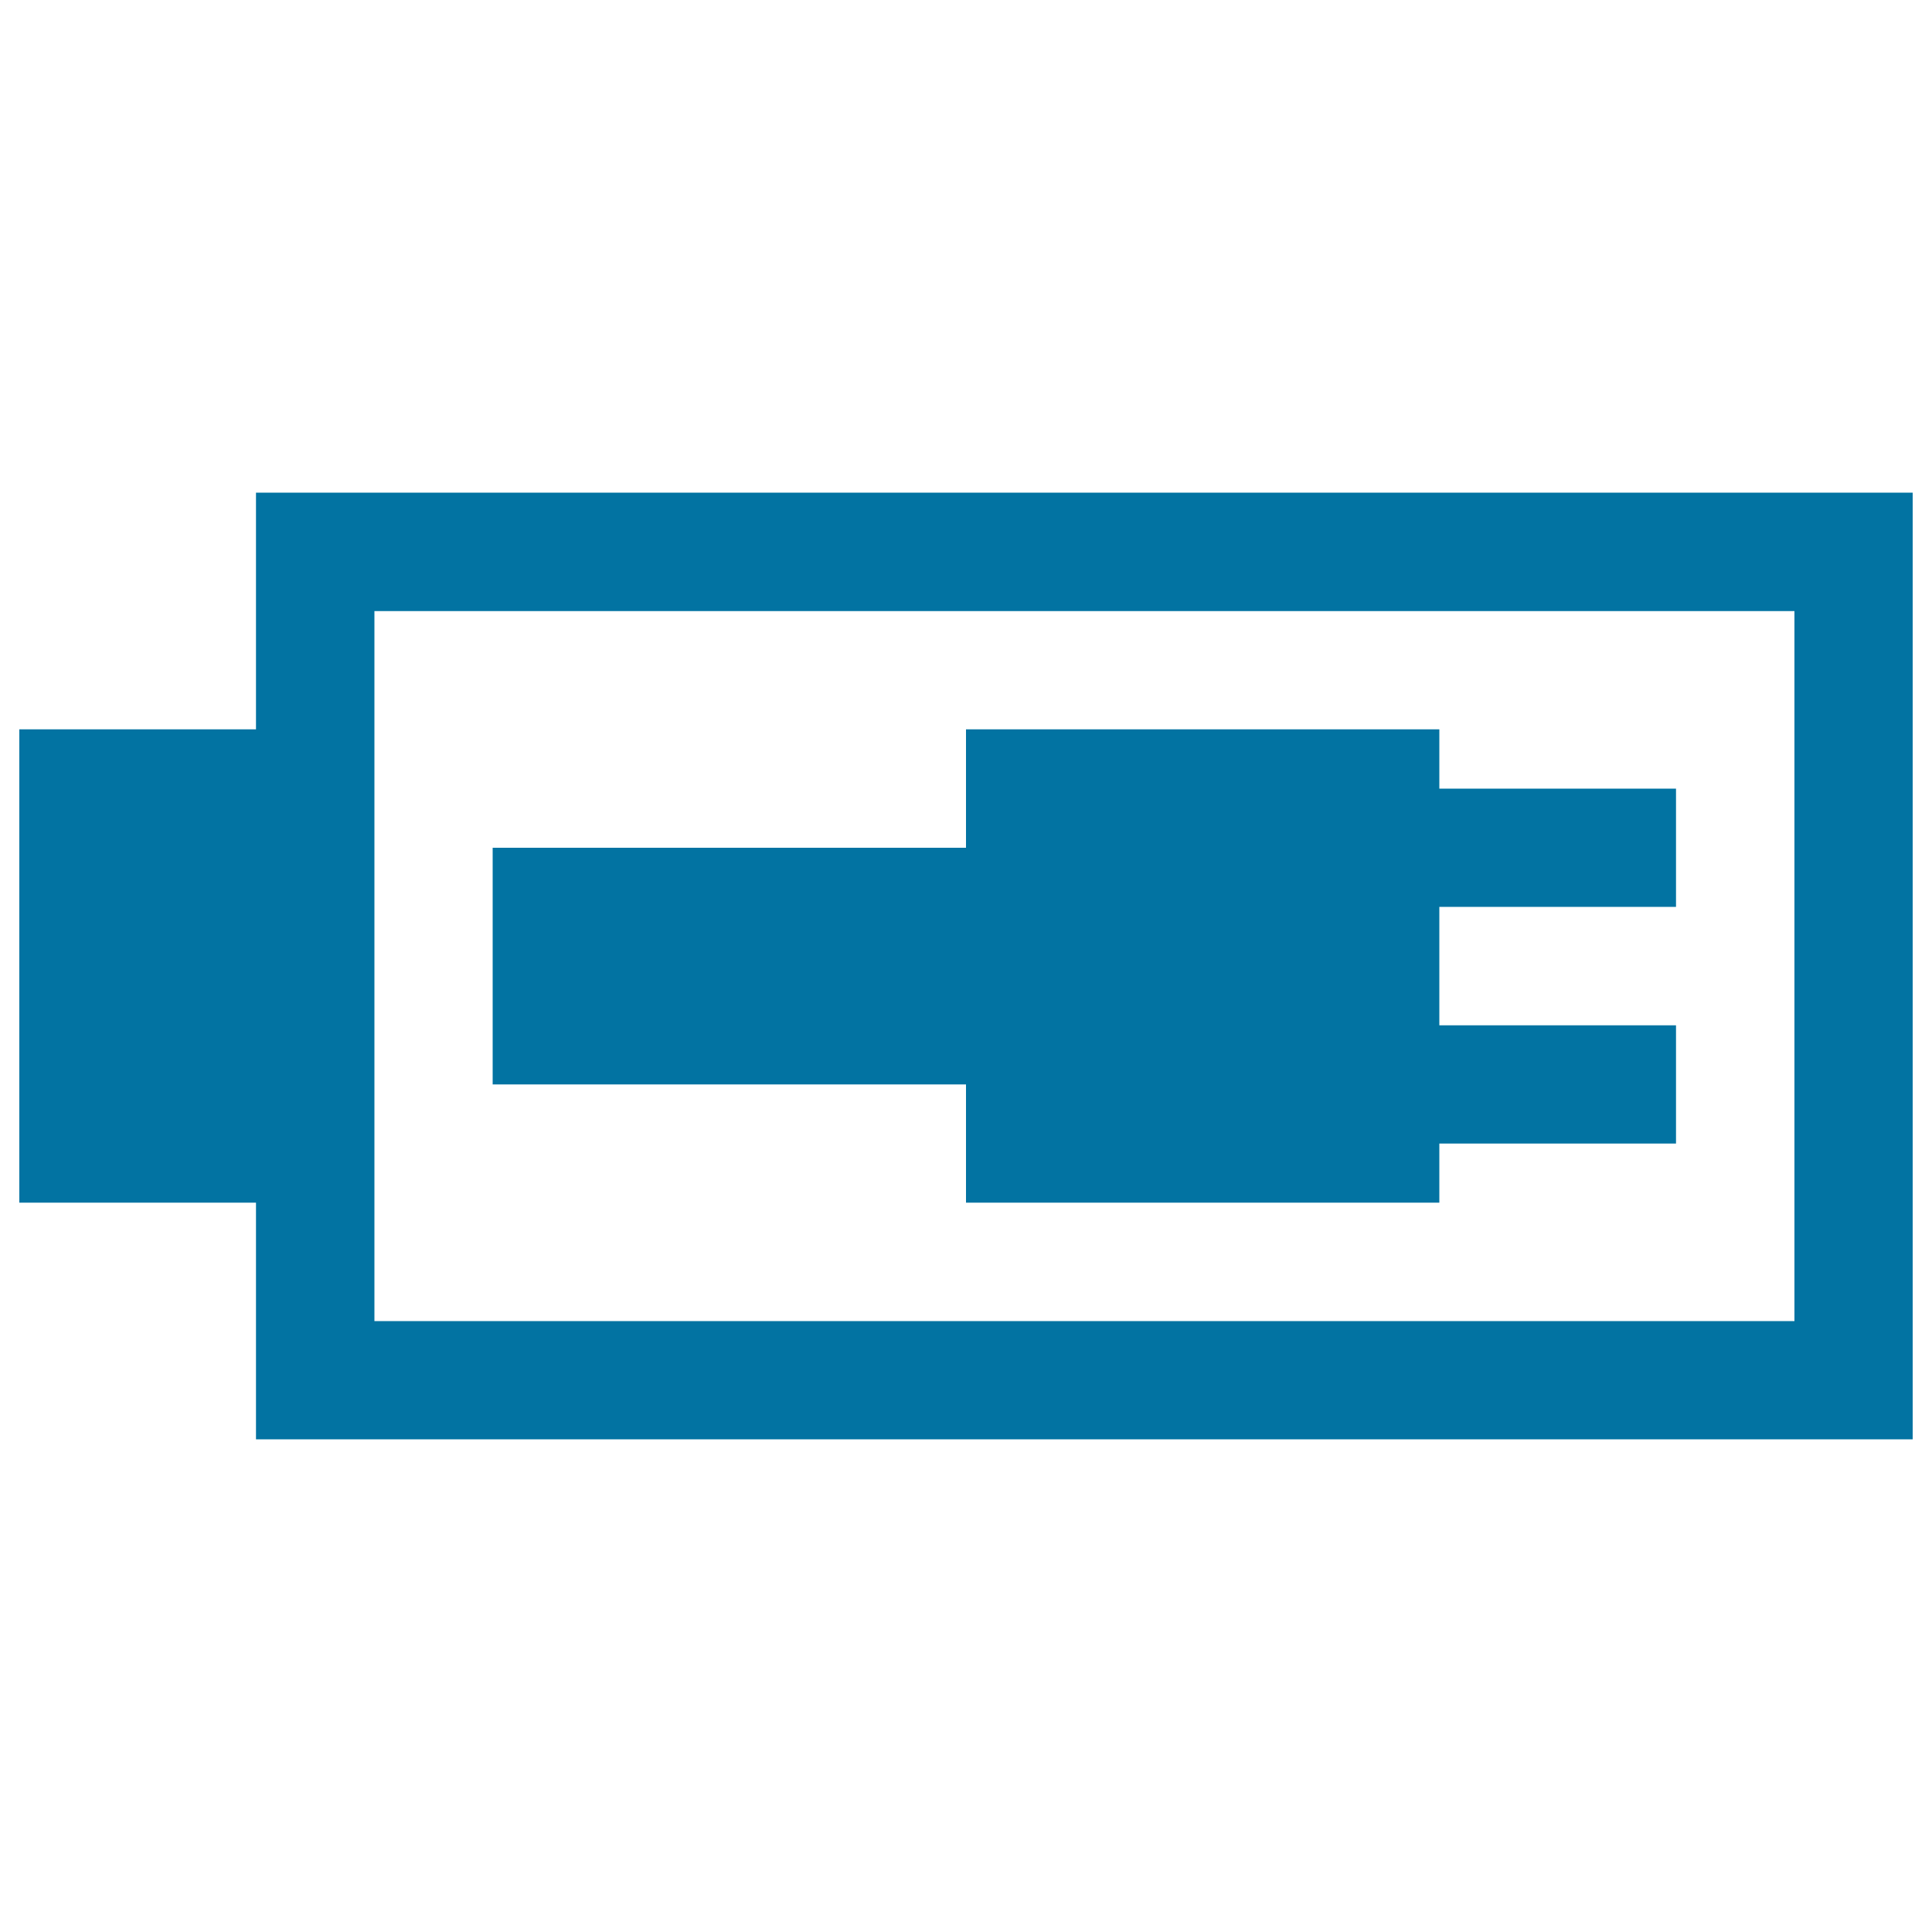 <svg xmlns="http://www.w3.org/2000/svg" viewBox="0 0 1000 1000" style="fill:#0273a2">
<title>Battery Plugged SVG icon</title>
<g><path d="M132.5,255v122.5H10v245h122.5V745H990V255H132.5z M928.8,683.8h-735V316.3h735V683.8z M500,561.3H255V438.8h245v-61.3h245v30.7h122.5v61.2H745v61.3h122.5v61.2H745v30.6H500V561.3z"/></g>
</svg>